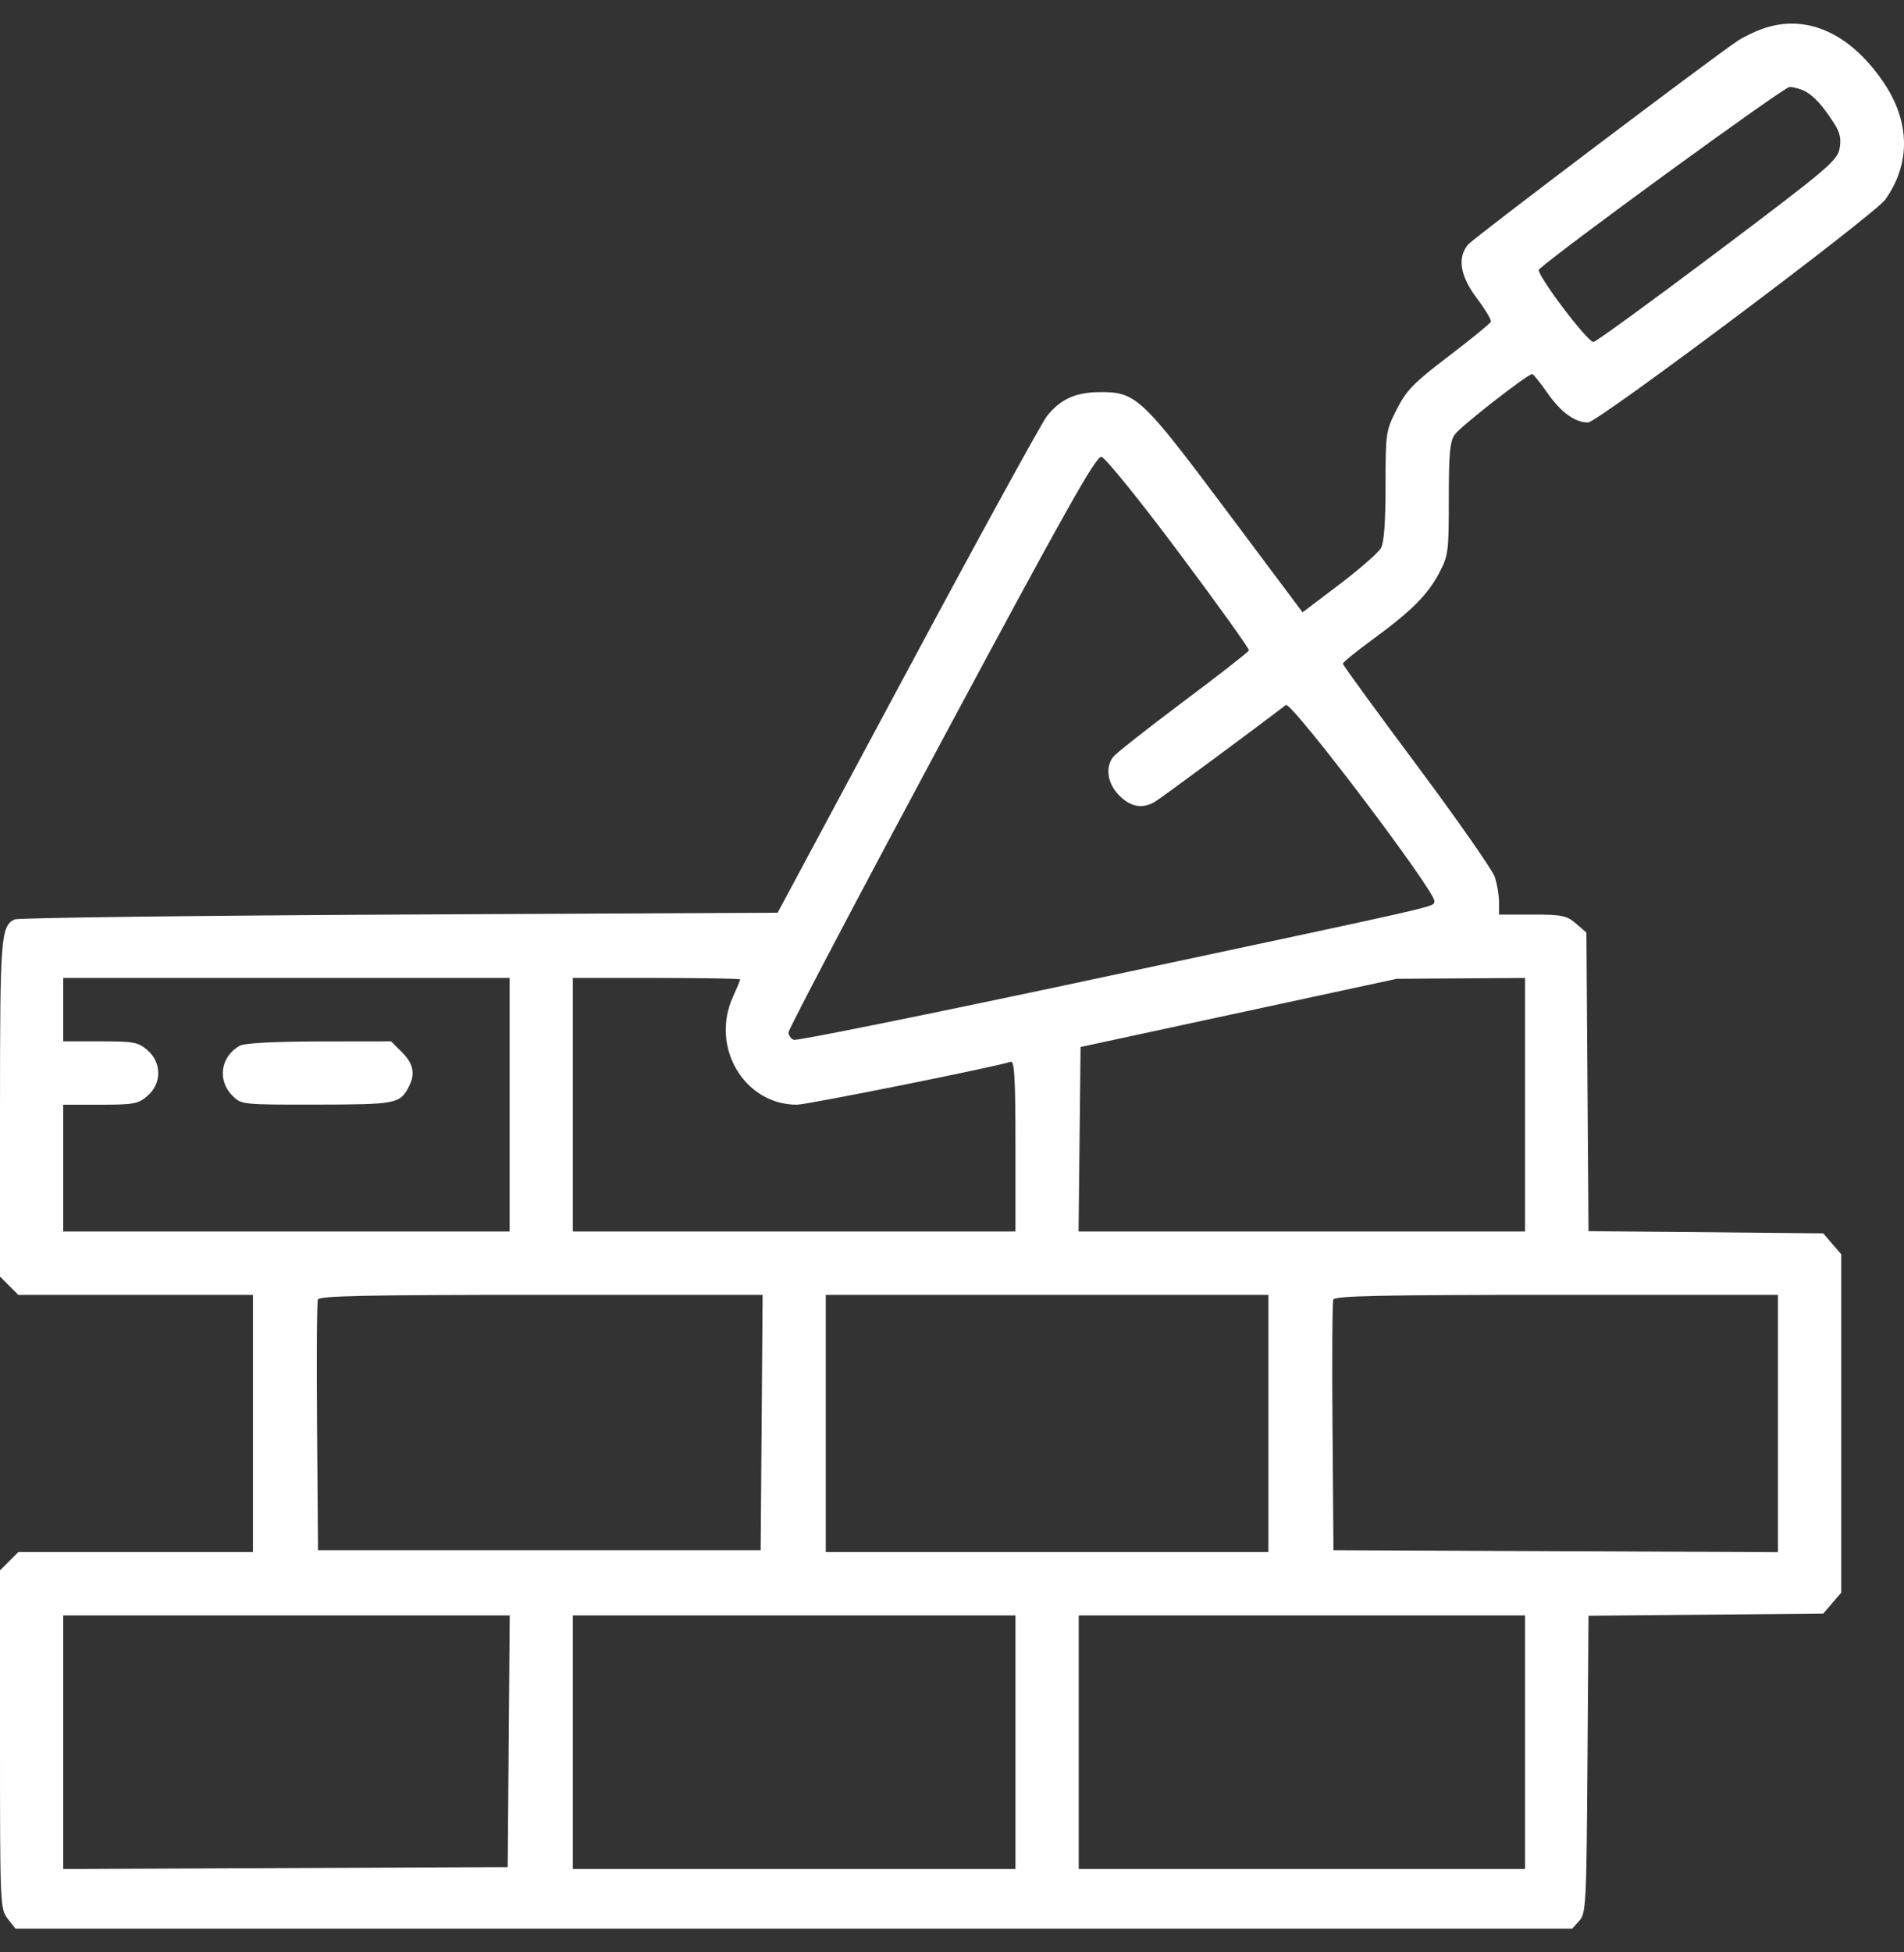 <svg width="40" height="41" viewBox="0 0 40 41" fill="none" xmlns="http://www.w3.org/2000/svg">
<rect x="0" y="0" width="40" height="41" fill="#333333" stroke="none"/>
<path fill-rule="evenodd" clip-rule="evenodd" d="M37.021 0.607C36.86 0.665 36.632 0.775 36.513 0.853C36.02 1.175 30.973 4.987 30.847 5.131C30.61 5.404 30.672 5.794 31.028 6.266C31.203 6.498 31.335 6.718 31.321 6.756C31.307 6.793 30.91 7.118 30.439 7.476C29.7 8.039 29.548 8.193 29.345 8.594C29.114 9.048 29.108 9.085 29.108 10.199C29.108 10.979 29.077 11.393 29.009 11.513C28.954 11.61 28.561 11.952 28.137 12.274L27.365 12.859L25.757 10.711C23.968 8.323 23.863 8.226 23.081 8.235C22.59 8.241 22.274 8.387 21.996 8.736C21.885 8.876 20.566 11.28 19.066 14.079L16.337 19.167L8.383 19.206C4.009 19.228 0.373 19.274 0.304 19.308C0.018 19.451 -3.05176e-05 19.683 -3.05176e-05 23.285V26.807L0.192 27L0.384 27.192H2.849H5.314V29.893V32.593H2.849H0.384L0.192 32.786L-3.05176e-05 32.978V36.533C-3.05176e-05 40.011 0.003 40.092 0.162 40.294L0.324 40.501H16.677H33.03L33.179 40.336C33.319 40.181 33.329 39.992 33.35 37.051L33.372 33.931L35.838 33.908L38.304 33.885L38.492 33.666L38.681 33.446V29.893V26.339L38.492 26.12L38.304 25.9L35.838 25.877L33.372 25.854L33.35 22.719L33.328 19.584L33.109 19.395C32.912 19.226 32.817 19.206 32.191 19.206H31.492V18.944C31.492 18.8 31.452 18.562 31.403 18.416C31.354 18.269 30.615 17.212 29.762 16.067C28.908 14.922 28.21 13.964 28.21 13.937C28.21 13.911 28.482 13.689 28.815 13.445C29.648 12.836 29.985 12.501 30.229 12.043C30.427 11.669 30.437 11.599 30.437 10.477C30.437 9.523 30.46 9.27 30.563 9.125C30.683 8.954 32.095 7.853 32.189 7.856C32.214 7.857 32.357 8.035 32.508 8.251C32.79 8.657 33.086 8.872 33.362 8.872C33.562 8.872 39.38 4.511 39.608 4.189C40.144 3.435 40.13 2.552 39.568 1.726C38.86 0.685 37.937 0.279 37.021 0.607ZM37.921 1.916C38.112 2.019 38.296 2.222 38.533 2.593C38.657 2.787 38.685 2.917 38.646 3.123C38.599 3.373 38.382 3.556 36.085 5.284C34.704 6.322 33.531 7.176 33.477 7.181C33.352 7.192 32.251 5.729 32.331 5.658C32.814 5.221 37.478 1.827 37.594 1.827C37.682 1.827 37.829 1.867 37.921 1.916ZM24.769 11.608C25.588 12.704 26.25 13.627 26.238 13.659C26.226 13.692 25.602 14.179 24.849 14.742C24.097 15.306 23.438 15.825 23.384 15.897C23.214 16.123 23.268 16.46 23.515 16.707C23.757 16.95 24.004 16.992 24.267 16.835C24.391 16.762 26.525 15.184 27.013 14.805C27.127 14.717 30.196 18.772 30.135 18.931C30.088 19.055 30.532 18.953 22.909 20.577C19.543 21.294 16.738 21.861 16.677 21.837C16.616 21.814 16.566 21.742 16.566 21.678C16.566 21.614 18.013 18.863 19.782 15.566C22.367 10.746 23.025 9.574 23.139 9.593C23.217 9.606 23.938 10.497 24.769 11.608ZM10.706 23.199V25.861H6.017H1.328V24.53V23.199H2.105C2.81 23.199 2.903 23.182 3.098 23.014C3.4 22.753 3.4 22.314 3.098 22.054C2.903 21.885 2.81 21.868 2.105 21.868H1.328V21.203V20.537H6.017H10.706V23.199ZM15.55 20.568C15.55 20.585 15.481 20.752 15.396 20.94C14.92 21.991 15.638 23.198 16.74 23.199C16.953 23.199 20.923 22.403 21.235 22.297C21.312 22.272 21.333 22.659 21.333 24.063V25.861H16.683H12.034V23.199V20.537H13.792C14.759 20.537 15.55 20.551 15.55 20.568ZM32.039 23.199V25.861H27.349H22.659L22.68 23.924L22.701 21.987L26.022 21.271L29.343 20.555L30.691 20.546L32.039 20.537V23.199ZM5.04 21.959C4.636 22.18 4.559 22.685 4.88 23.007C5.072 23.198 5.077 23.199 6.658 23.197C8.318 23.194 8.399 23.179 8.583 22.832C8.729 22.557 8.689 22.341 8.445 22.097L8.217 21.868L6.707 21.87C5.765 21.872 5.138 21.905 5.04 21.959ZM16.001 29.873L15.98 32.554H11.331H6.681L6.661 29.971C6.649 28.551 6.657 27.344 6.678 27.29C6.707 27.213 7.703 27.192 11.368 27.192H16.021L16.001 29.873ZM26.647 29.893V32.593H21.997H17.348V29.893V27.192H21.997H26.647V29.893ZM37.352 29.893V32.595L32.683 32.575L28.014 32.554L27.994 29.971C27.982 28.551 27.99 27.344 28.011 27.29C28.04 27.213 29.036 27.192 32.7 27.192H37.352V29.893ZM10.687 36.567L10.666 39.209L5.997 39.229L1.328 39.249V36.587V33.924H6.018H10.708L10.687 36.567ZM21.333 36.586V39.248H16.683H12.034V36.586V33.924H16.683H21.333V36.586ZM32.039 36.586V39.248H27.35H22.662V36.586V33.924H27.35H32.039V36.586Z" fill="white"/>
</svg>
